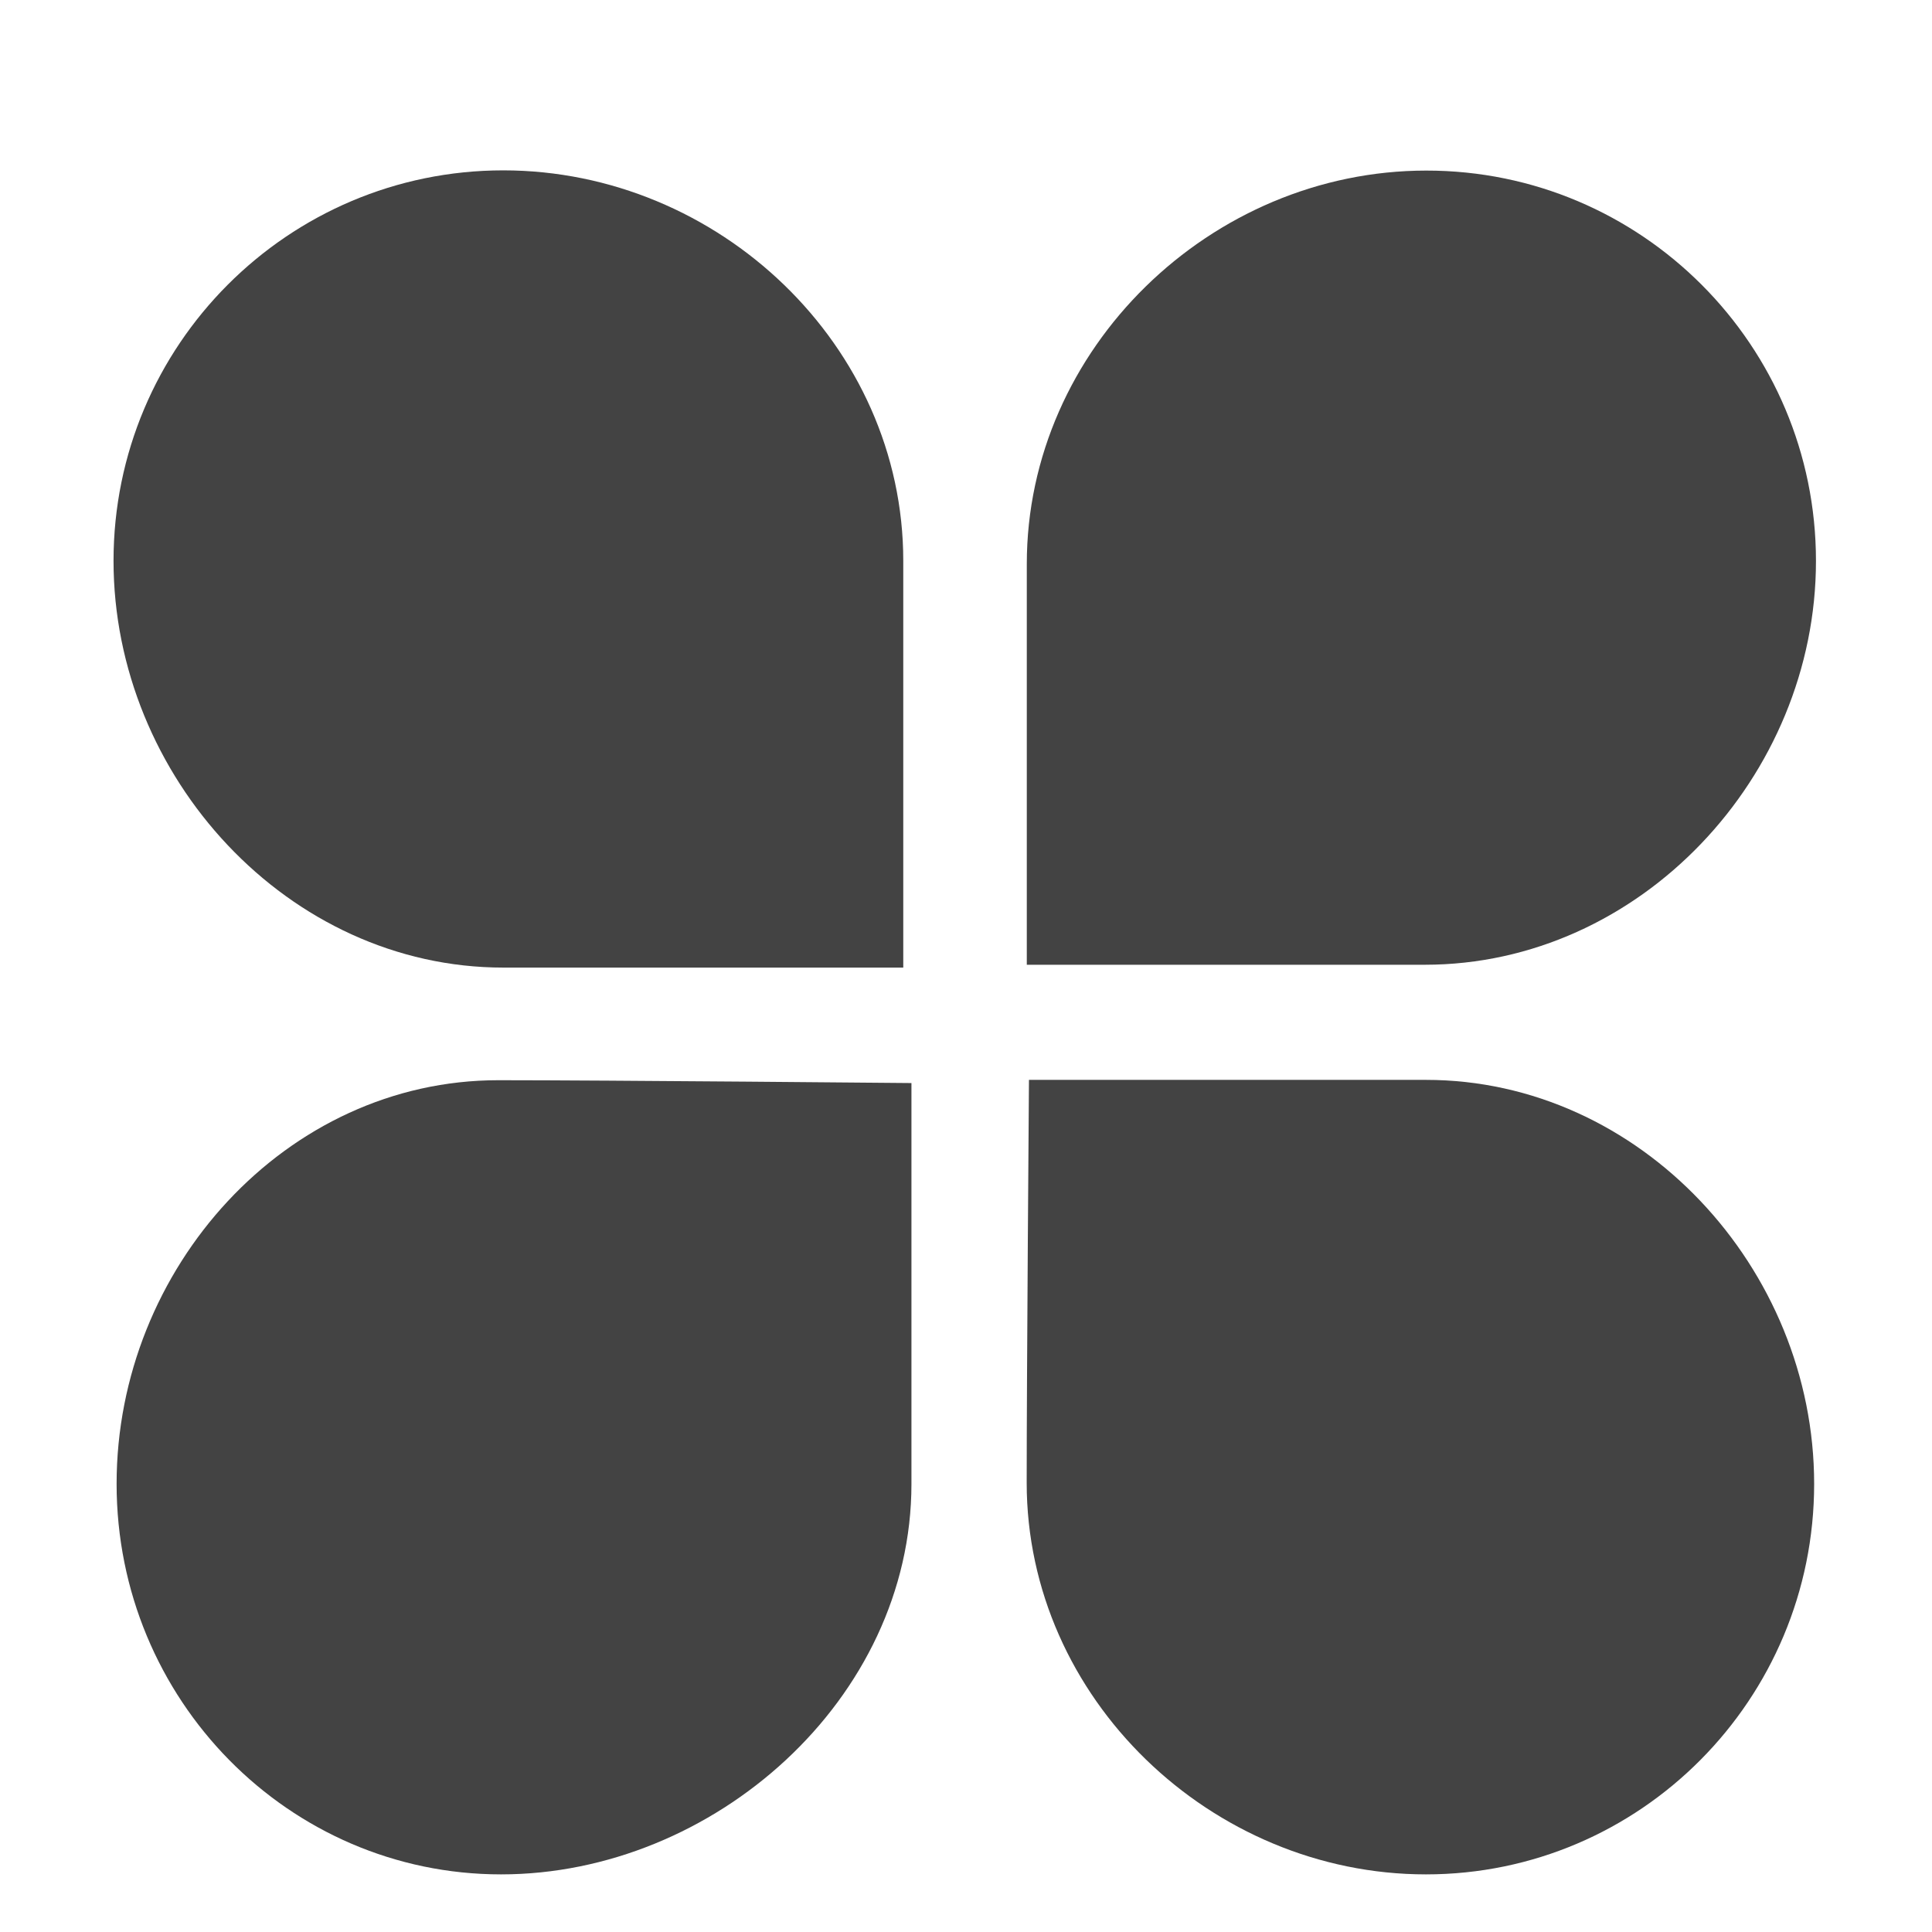<?xml version="1.0" encoding="utf-8"?>

<svg width="800px" height="800px" viewBox="0 -0.5 17 17" version="1.1" xmlns="http://www.w3.org/2000/svg" xmlns:xlink="http://www.w3.org/1999/xlink" class="si-glyph si-glyph-clover">
    
    <title>1106</title>
    
    <defs>
</defs>
    <g stroke="none" stroke-width="1" fill="none" fill-rule="evenodd">
        <g transform="translate(1, 1)" fill="#434343">
            <path d="M11.538,6.989 C10.591,6.989 8.035,6.989 8.035,6.989 L8.035,3.462 C8.035,1.566 9.655,0.001 11.55,0.001 C13.443,1.94906385e-11 14.979,1.539 14.979,3.436 C14.979,5.333 13.431,6.989 11.538,6.989 Z" class="si-glyph-fill">
</path>
            <path d="M6.948,7.014 C6.948,7.014 4.412,7.014 3.429,7.014 C1.534,7.014 -0.001,5.333 -0.001,3.435 C-0.001,1.539 1.534,-0.001 3.429,-0.001 C5.323,1.04591891e-11 6.948,1.538 6.948,3.435 L6.948,7.014 Z" class="si-glyph-fill">
</path>
            <path d="M7.02,11.557 C7.02,13.454 5.277,14.993 3.409,14.993 C1.541,14.993 0.026,13.455 0.026,11.557 C0.026,9.659 1.516,8.005 3.384,8.005 C4.34,8.005 7.02,8.03 7.02,8.03 L7.02,11.557 Z" class="si-glyph-fill">
</path>
            <path d="M11.547,14.993 C9.66,14.993 8.034,13.445 8.034,11.547 C8.034,10.604 8.054,8.002 8.054,8.002 L11.547,8.002 C13.433,8.002 14.963,9.659 14.963,11.557 C14.963,13.454 13.433,14.993 11.547,14.993 Z" class="si-glyph-fill">
</path>
        </g>
    </g>
</svg>